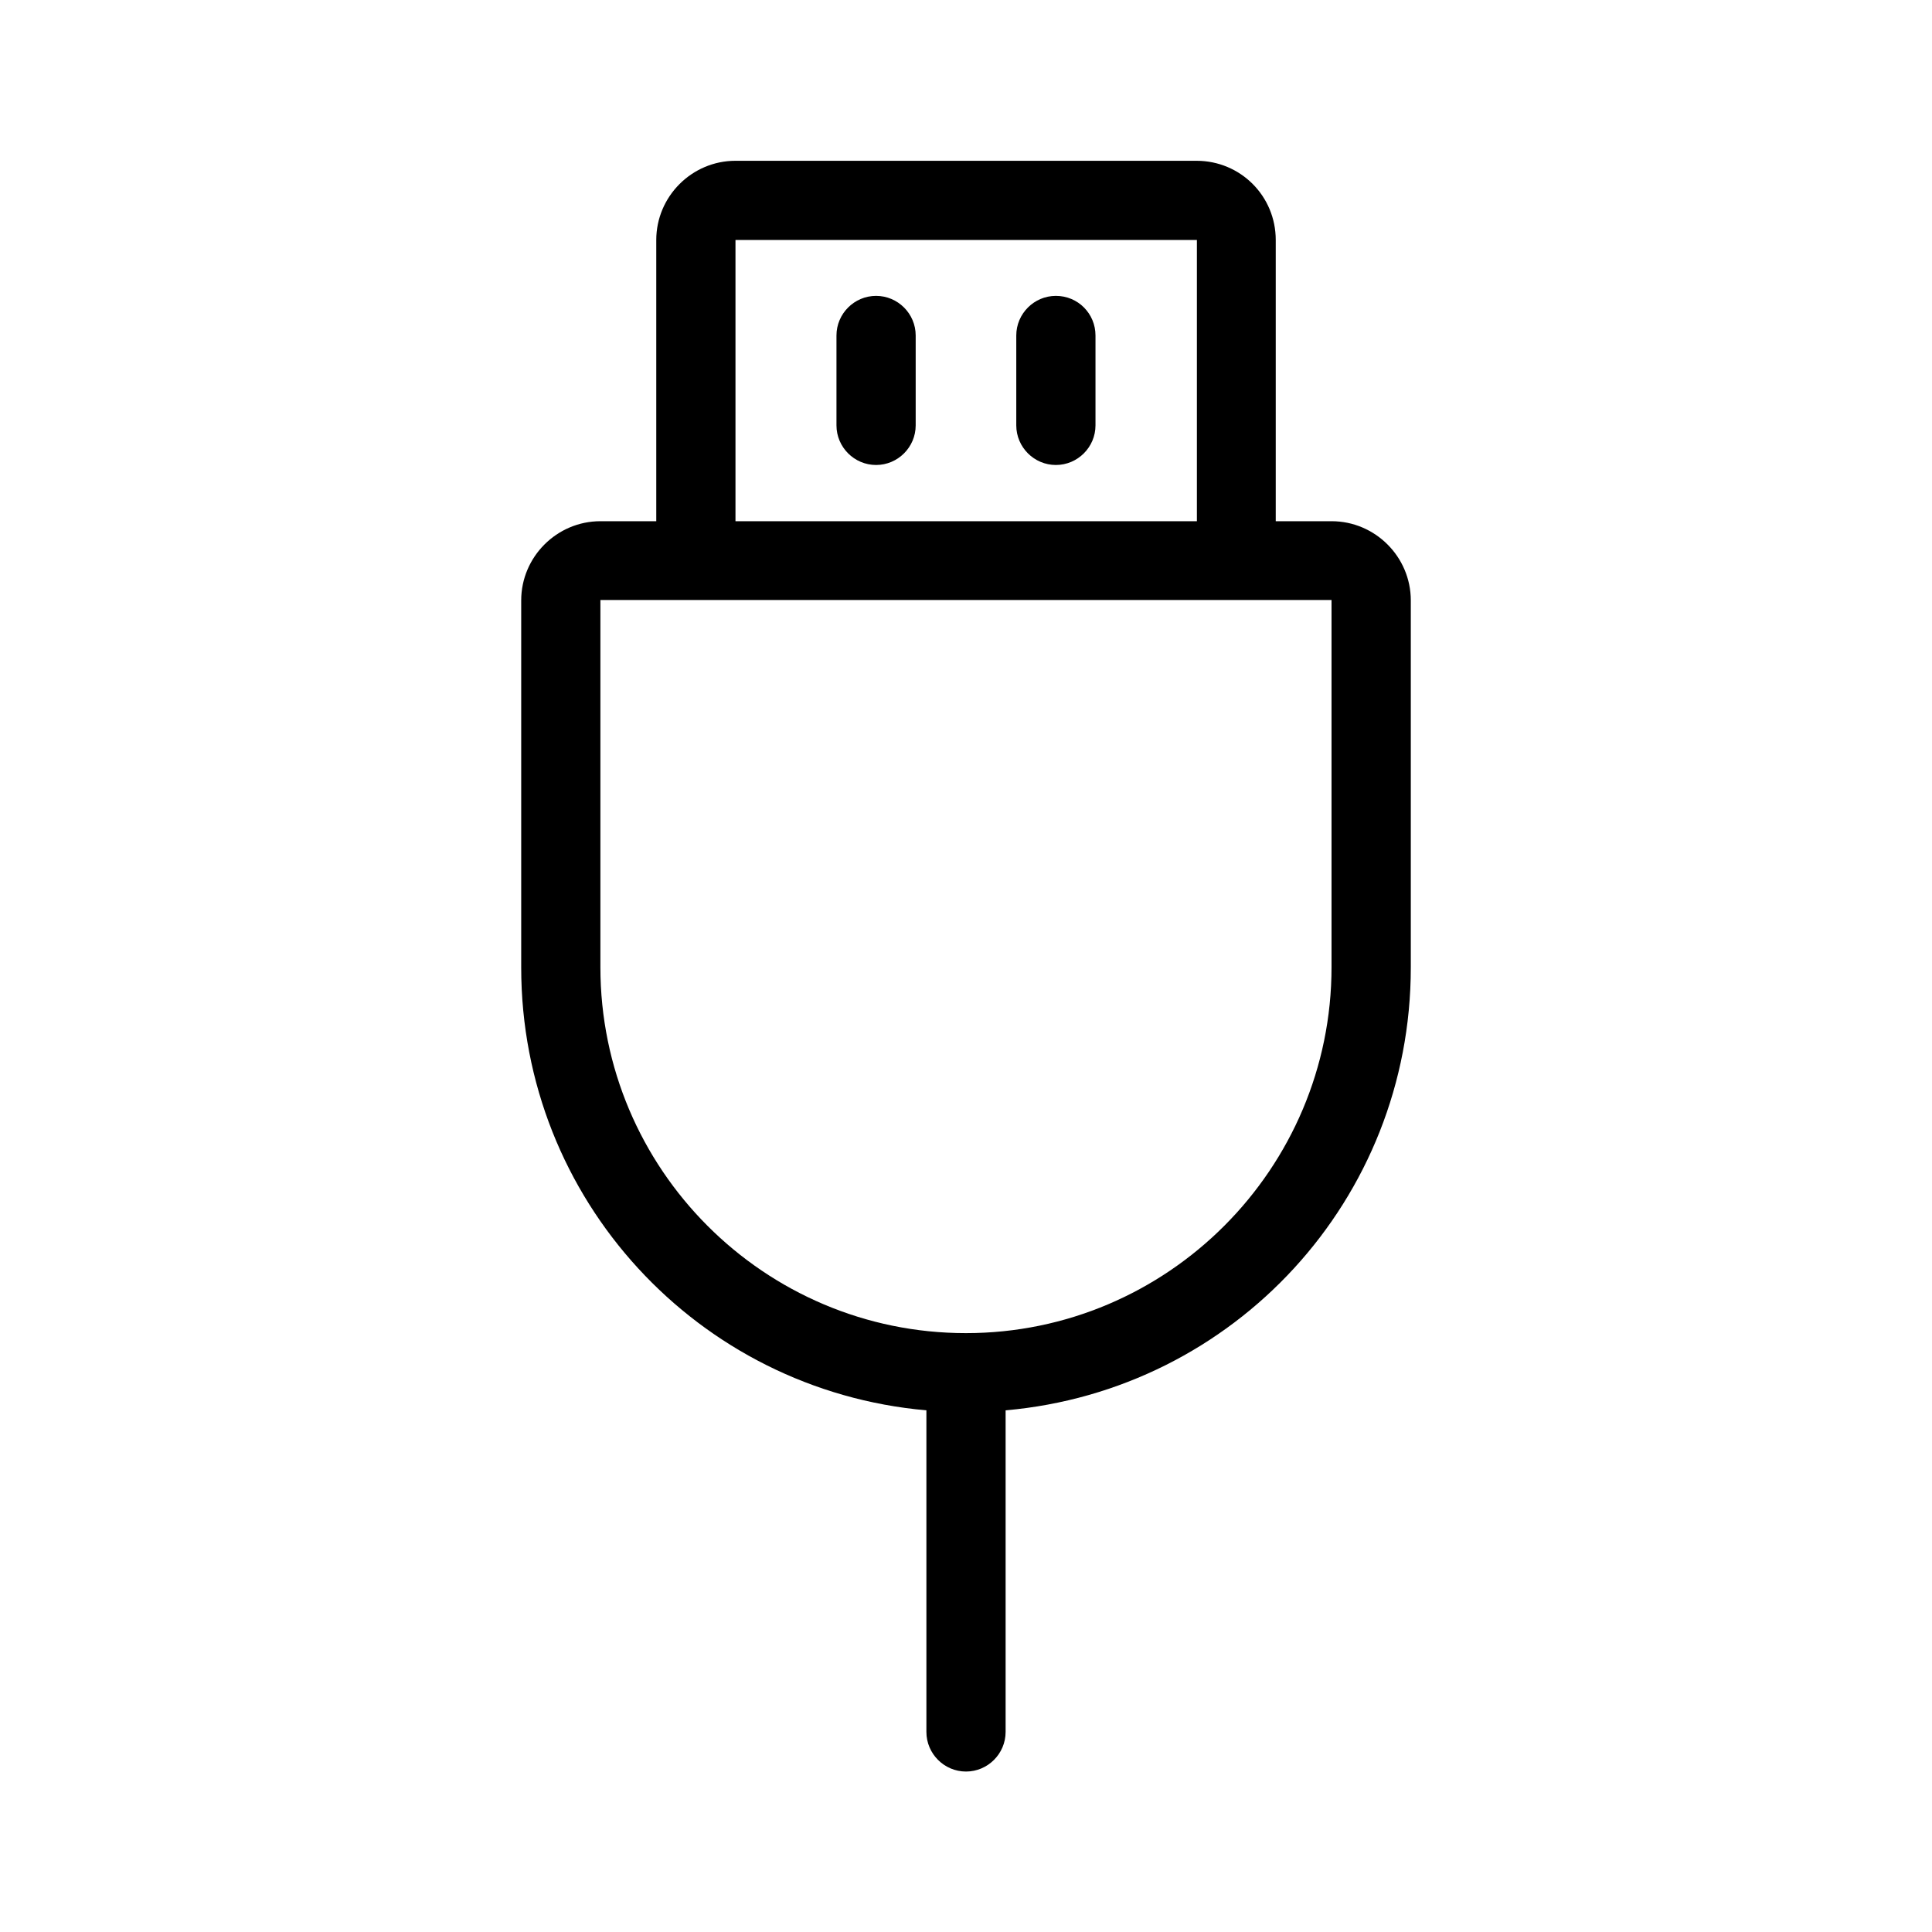 <?xml version="1.0" encoding="UTF-8"?>
<!-- Uploaded to: ICON Repo, www.svgrepo.com, Generator: ICON Repo Mixer Tools -->
<svg fill="#000000" width="800px" height="800px" version="1.1" viewBox="144 144 512 512" xmlns="http://www.w3.org/2000/svg">
 <g>
  <path d="m376.17 222.41c-5.773 0-10.496 4.723-10.496 10.496v23.824c0 5.773 4.723 10.496 10.496 10.496s10.496-4.723 10.496-10.496v-23.824c0-5.773-4.723-10.496-10.496-10.496z"/>
  <path d="m423.82 222.41c-5.773 0-10.496 4.723-10.496 10.496v23.824c0 5.773 4.723 10.496 10.496 10.496 5.773 0 10.496-4.723 10.496-10.496v-23.824c0-5.773-4.617-10.496-10.496-10.496z"/>
  <path d="m461.09 186.61h-122.18c-11.547 0-20.992 9.445-20.992 20.992v74.523h-14.801c-11.547 0-20.992 9.445-20.992 20.992v97.297c0 61.402 46.812 111.99 107.38 117.34v85.227c0 5.773 4.723 10.496 10.496 10.496 5.773 0 10.496-4.723 10.496-10.496v-85.227c60.668-5.352 107.38-55.945 107.38-117.34v-97.297c0-11.547-9.445-20.992-20.992-20.992h-14.801v-74.523c0.004-11.648-9.34-20.992-20.988-20.992zm-122.18 20.992h122.28v74.523h-122.28zm157.96 95.41v97.297c0 53.426-43.453 96.984-96.879 96.984-53.426 0-96.879-43.453-96.879-96.984v-97.297z"/>
 </g>
</svg>